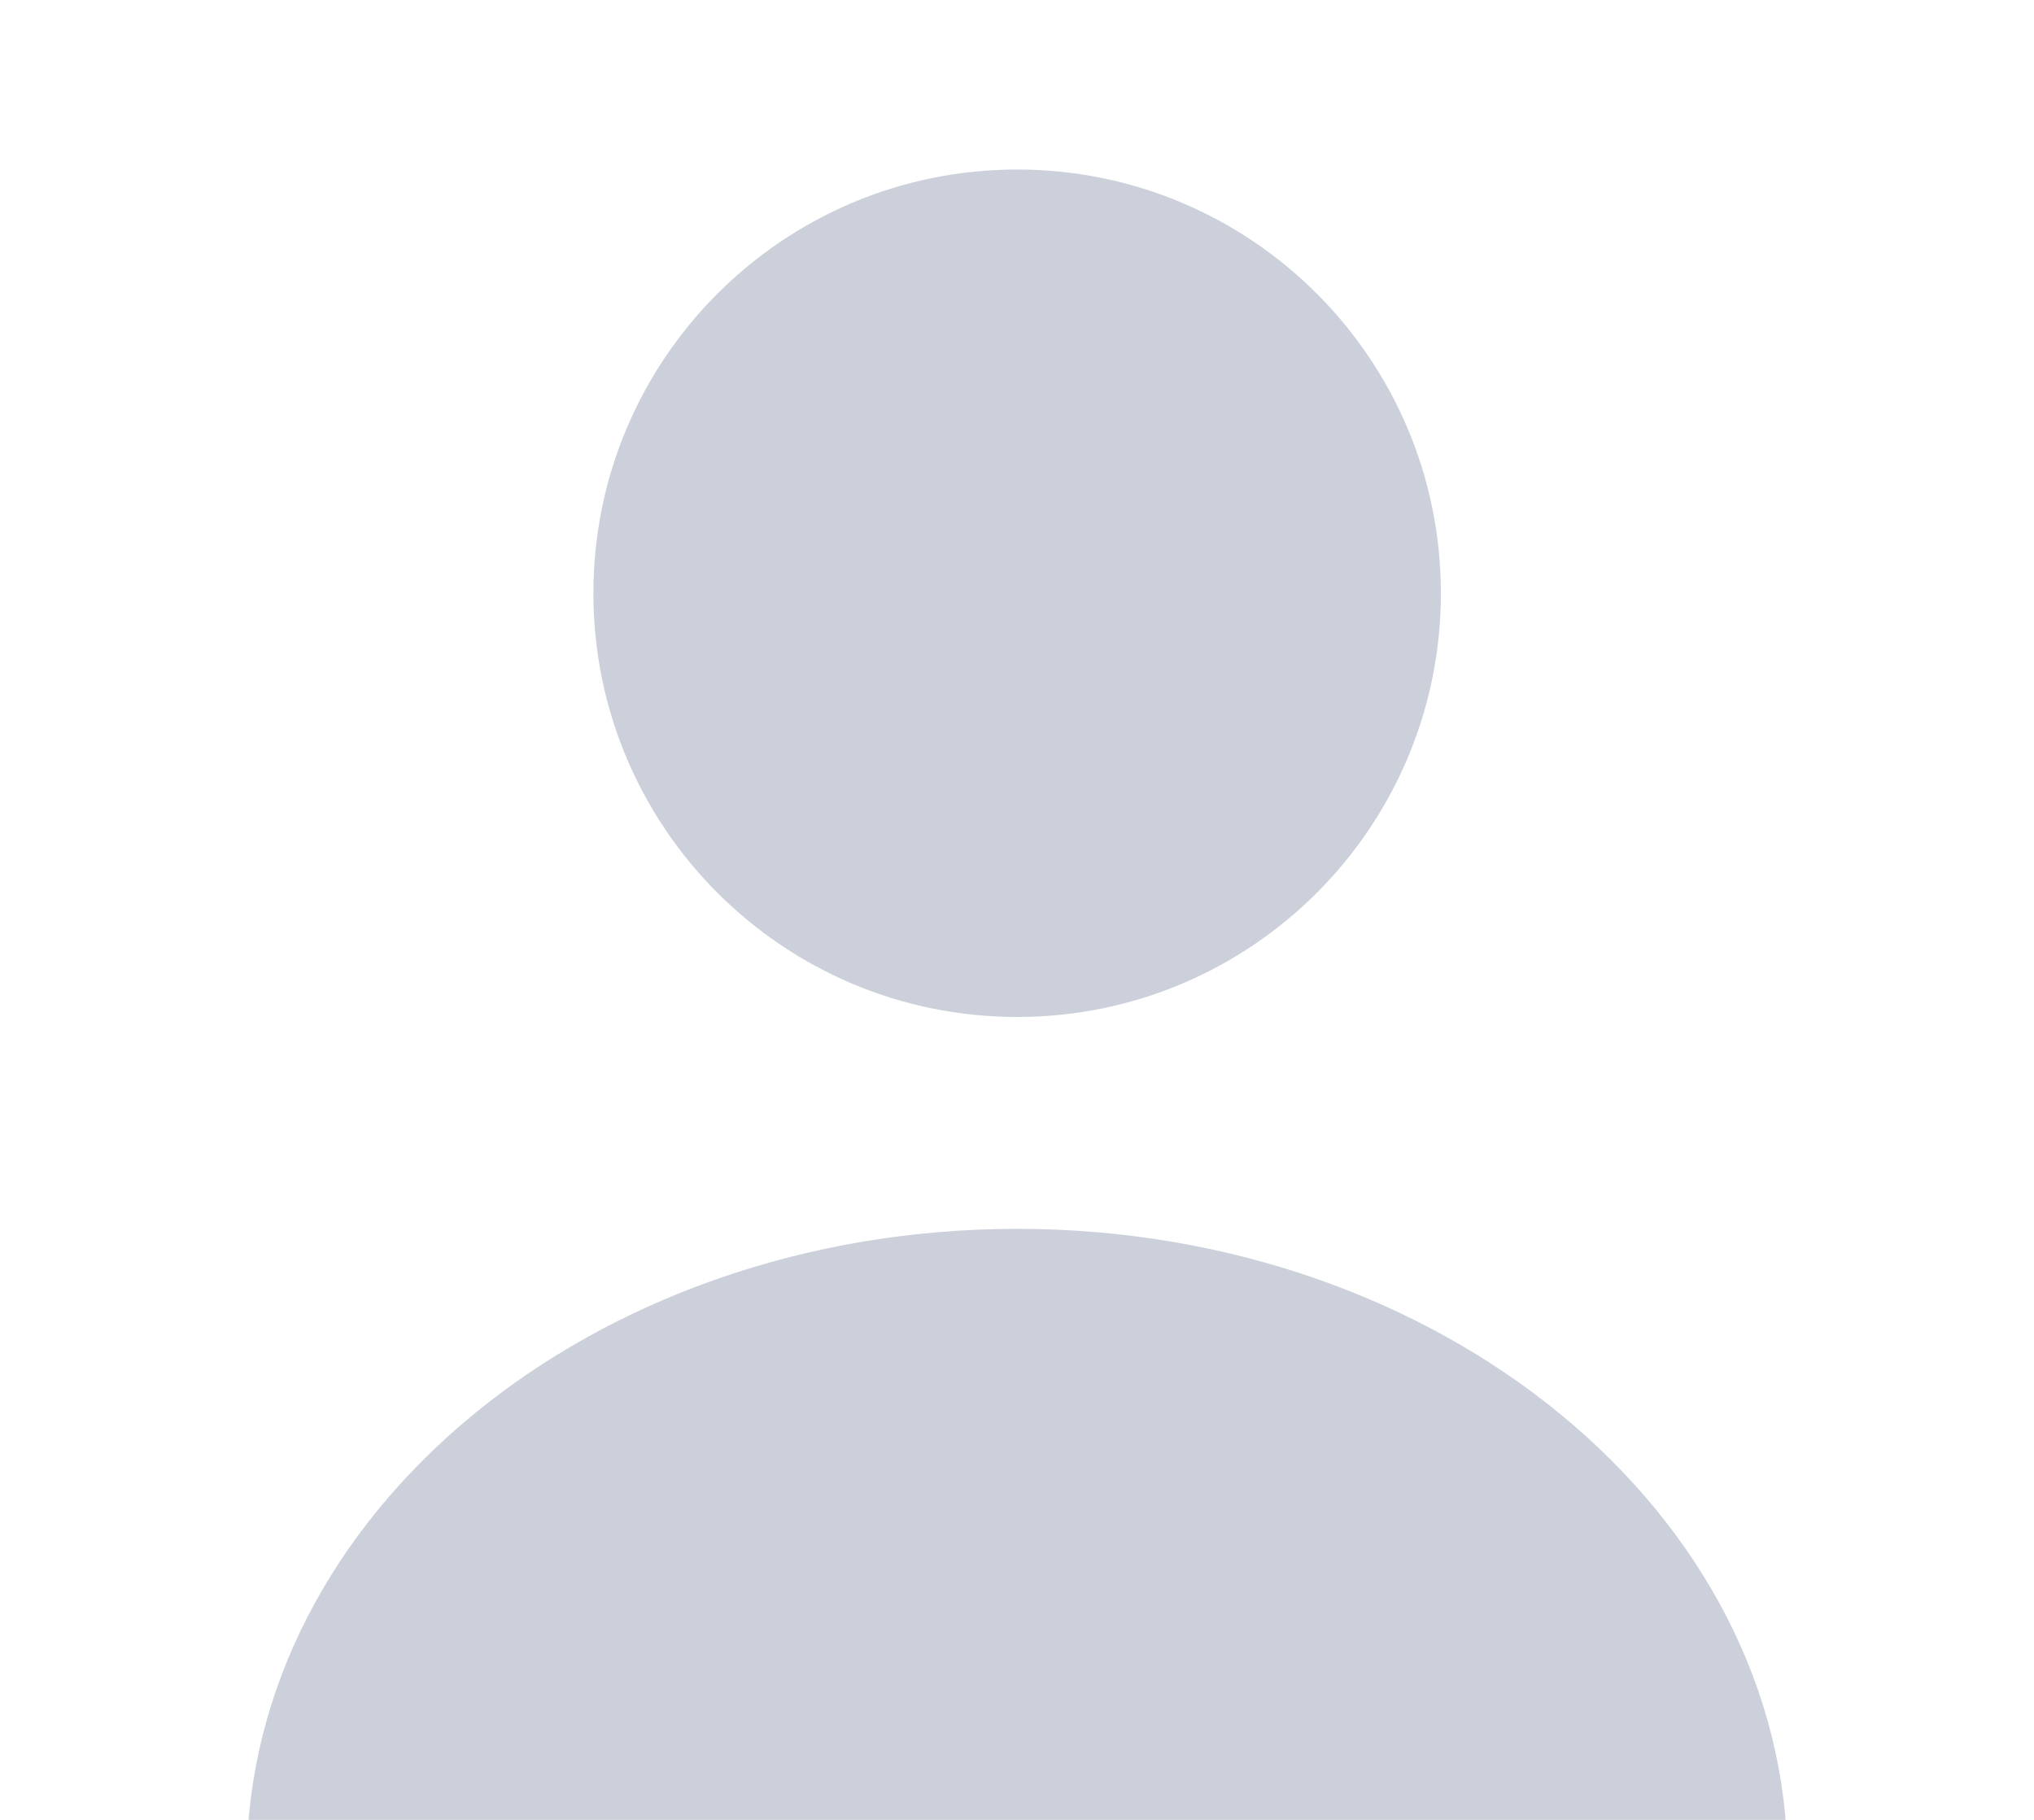 <svg width="38" height="34" viewBox="0 0 38 34" fill="none" xmlns="http://www.w3.org/2000/svg">
<g id="vuesax/bold/user">
<g id="user">
<path id="Vector" d="M19.003 19C23.375 19 26.919 15.456 26.919 11.083C26.919 6.711 23.375 3.167 19.003 3.167C14.63 3.167 11.086 6.711 11.086 11.083C11.086 15.456 14.63 19 19.003 19Z" fill="#CBD0DA"/>
<path id="Vector_2" d="M19.002 22.958C11.069 22.958 4.609 28.278 4.609 34.833C4.609 35.277 4.958 35.625 5.401 35.625H32.603C33.046 35.625 33.394 35.277 33.394 34.833C33.394 28.278 26.934 22.958 19.002 22.958Z" fill="#CBD0DA"/>
</g>
</g>
</svg>
